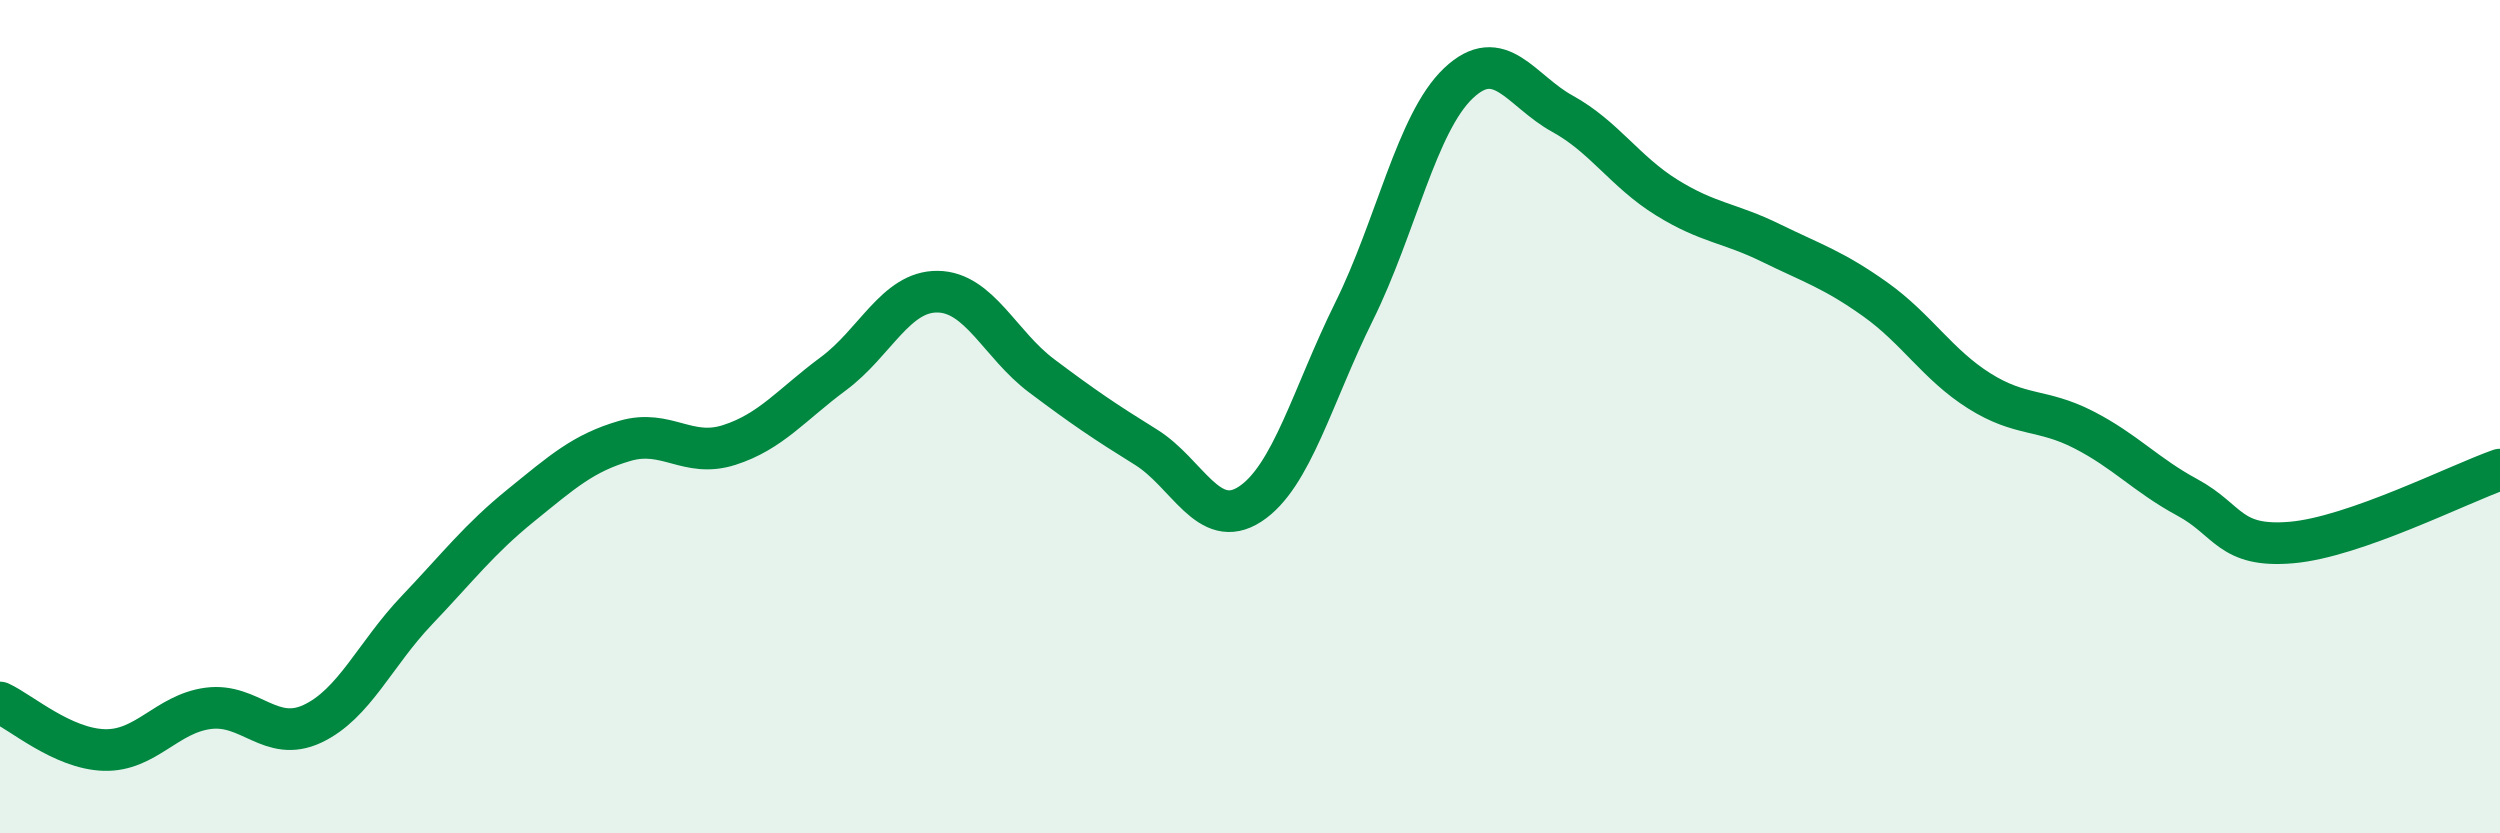 
    <svg width="60" height="20" viewBox="0 0 60 20" xmlns="http://www.w3.org/2000/svg">
      <path
        d="M 0,16.86 C 0.5,17.09 1.5,17.97 2.5,18 C 3.5,18.03 4,17.13 5,17 C 6,16.87 6.5,17.84 7.5,17.37 C 8.5,16.9 9,15.7 10,14.65 C 11,13.6 11.5,12.94 12.5,12.13 C 13.5,11.32 14,10.87 15,10.58 C 16,10.29 16.5,11 17.5,10.68 C 18.5,10.36 19,9.71 20,8.97 C 21,8.23 21.5,6.99 22.5,7 C 23.5,7.01 24,8.27 25,9.02 C 26,9.77 26.5,10.11 27.5,10.73 C 28.5,11.35 29,12.75 30,12.1 C 31,11.45 31.5,9.49 32.5,7.47 C 33.5,5.45 34,2.95 35,2 C 36,1.05 36.5,2.18 37.5,2.73 C 38.5,3.28 39,4.12 40,4.74 C 41,5.36 41.5,5.34 42.5,5.83 C 43.5,6.32 44,6.47 45,7.18 C 46,7.89 46.5,8.75 47.5,9.38 C 48.5,10.01 49,9.8 50,10.31 C 51,10.82 51.5,11.4 52.5,11.94 C 53.5,12.48 53.5,13.15 55,13.02 C 56.5,12.89 59,11.62 60,11.27L60 20L0 20Z"
        fill="#008740"
        opacity="0.1"
        stroke-linecap="round"
        stroke-linejoin="round"
      />
      <path
        d="M 0,16.86 C 0.5,17.09 1.5,17.97 2.5,18 C 3.5,18.03 4,17.13 5,17 C 6,16.87 6.5,17.84 7.5,17.37 C 8.5,16.9 9,15.7 10,14.65 C 11,13.6 11.5,12.94 12.5,12.13 C 13.5,11.32 14,10.87 15,10.58 C 16,10.29 16.5,11 17.5,10.68 C 18.5,10.36 19,9.71 20,8.97 C 21,8.23 21.5,6.99 22.5,7 C 23.5,7.01 24,8.27 25,9.02 C 26,9.77 26.5,10.11 27.5,10.73 C 28.5,11.35 29,12.75 30,12.1 C 31,11.45 31.5,9.49 32.5,7.47 C 33.5,5.45 34,2.95 35,2 C 36,1.05 36.5,2.18 37.5,2.73 C 38.5,3.28 39,4.12 40,4.74 C 41,5.36 41.5,5.34 42.5,5.83 C 43.5,6.32 44,6.47 45,7.18 C 46,7.89 46.5,8.75 47.5,9.38 C 48.5,10.01 49,9.8 50,10.31 C 51,10.82 51.5,11.4 52.5,11.94 C 53.5,12.48 53.5,13.15 55,13.02 C 56.5,12.89 59,11.62 60,11.27"
        stroke="#008740"
        stroke-width="1"
        fill="none"
        stroke-linecap="round"
        stroke-linejoin="round"
      />
    </svg>
  